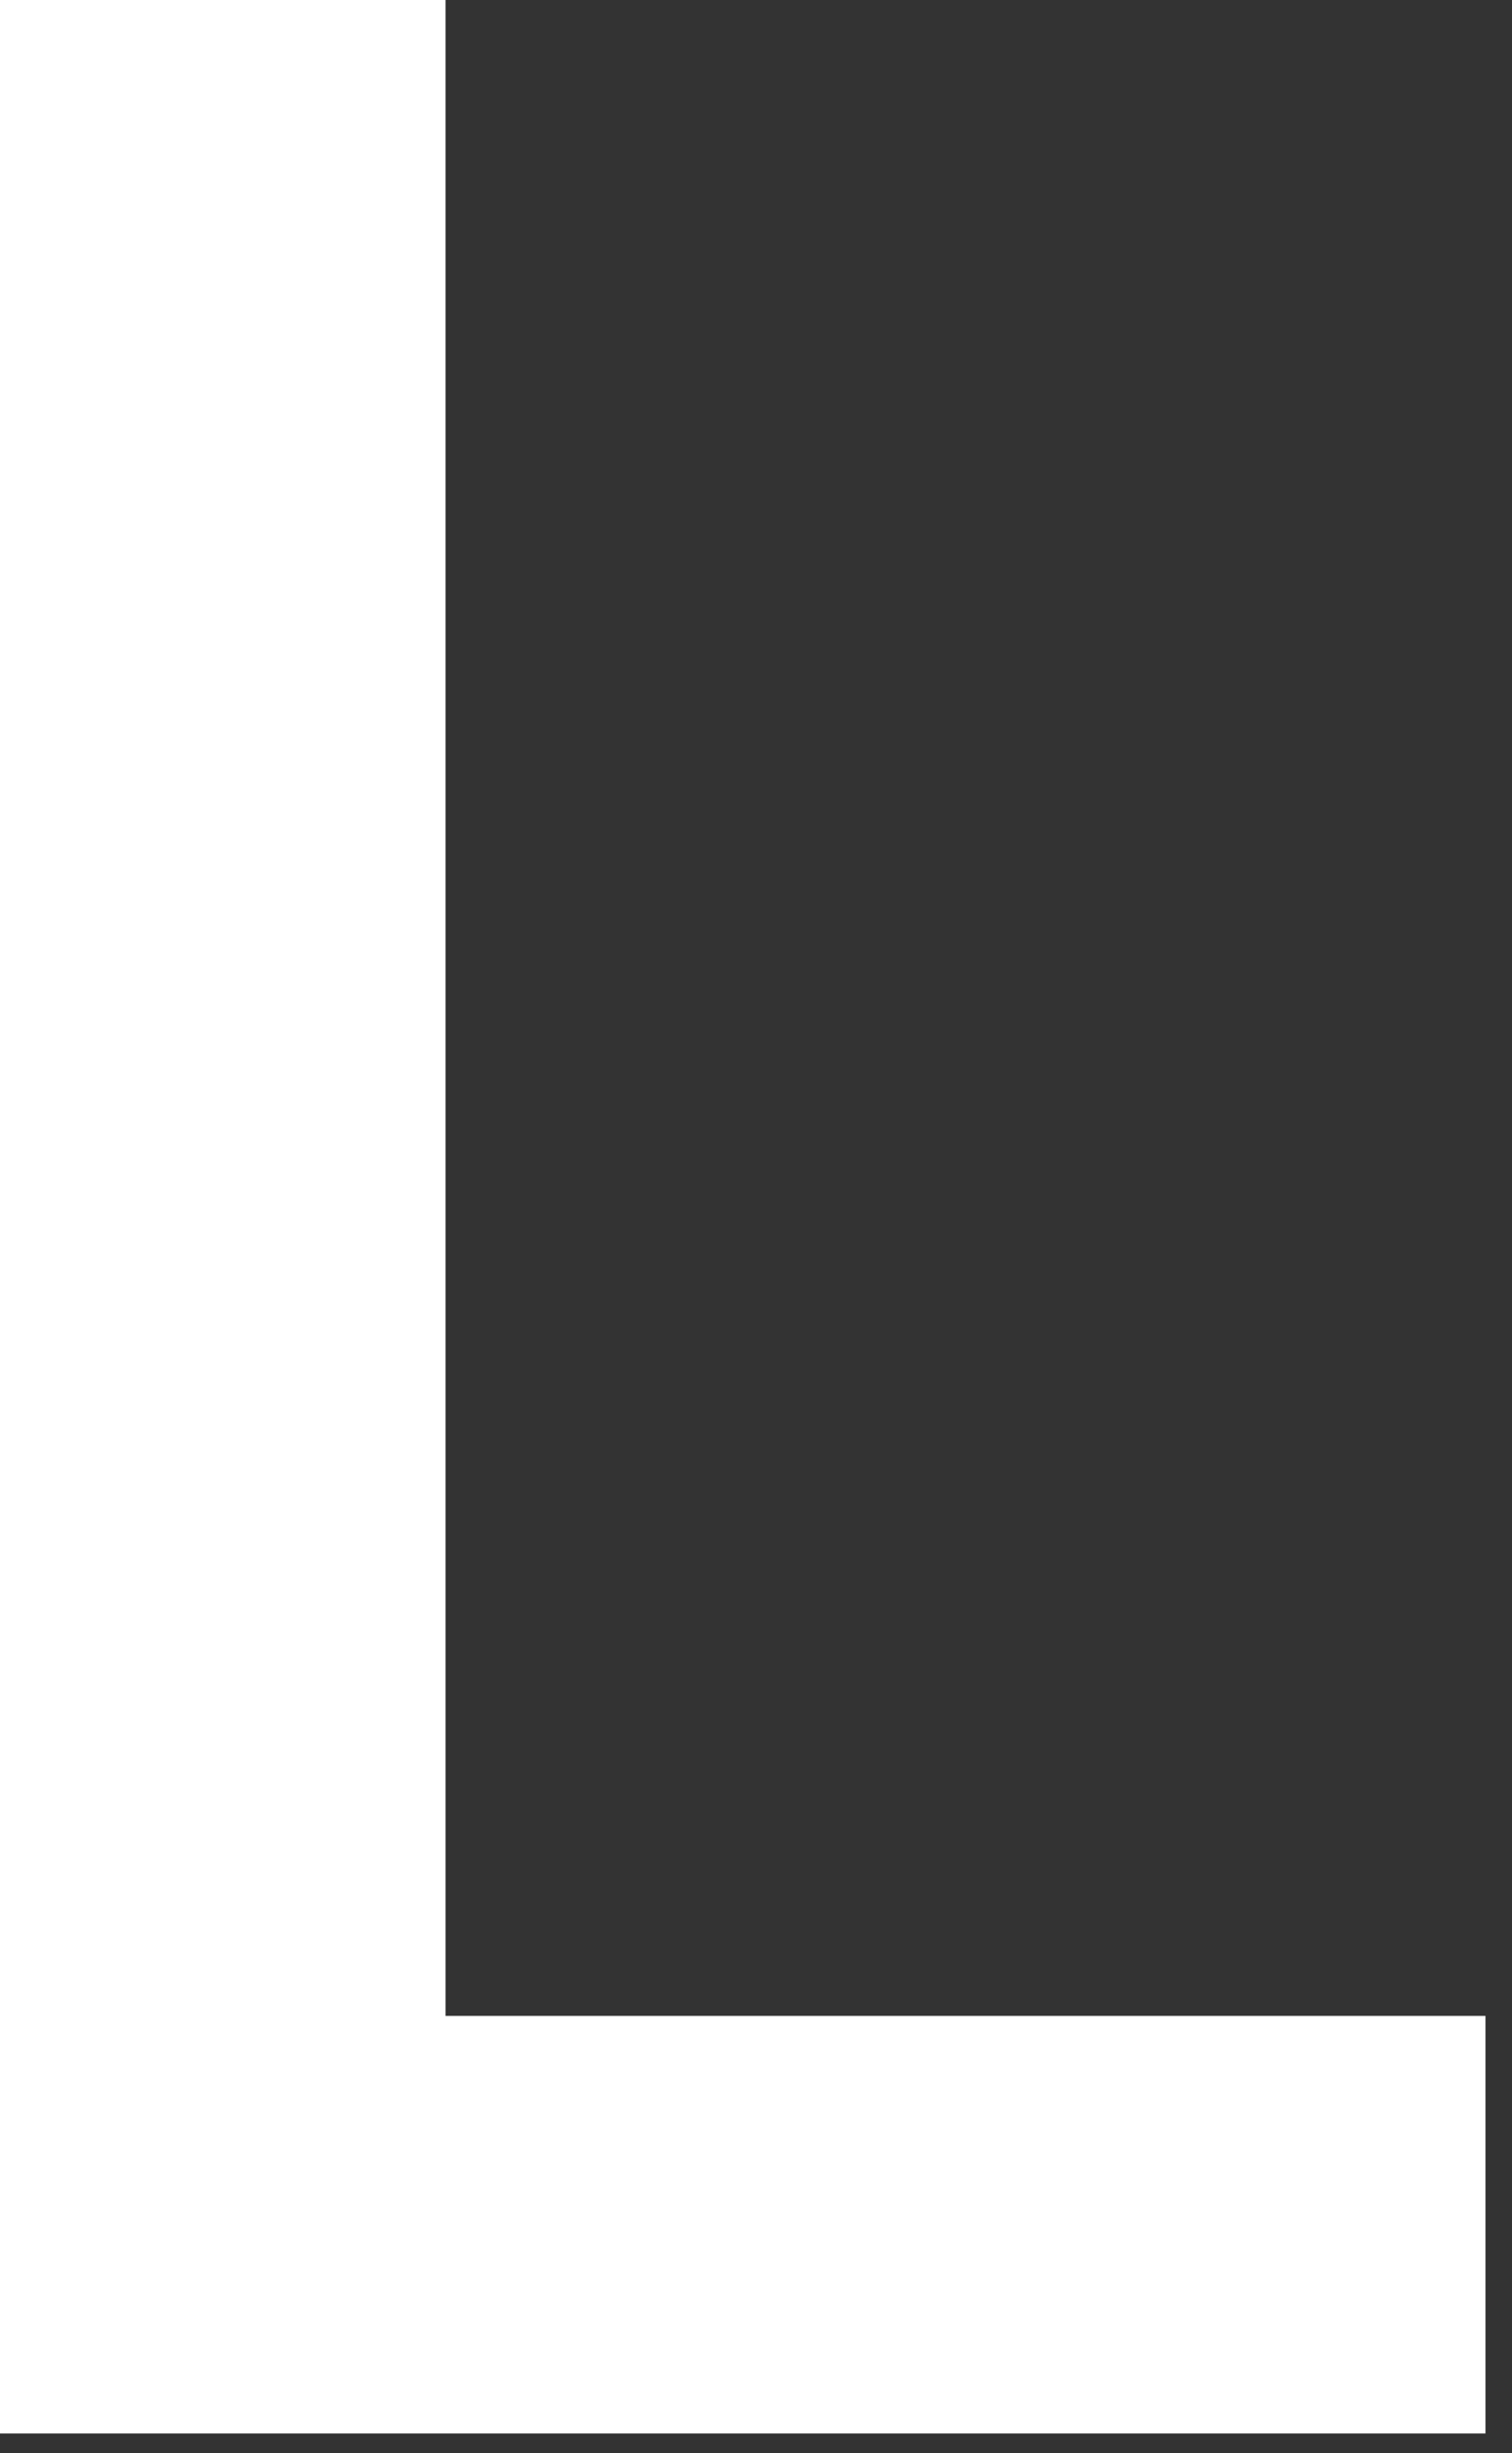 <?xml version="1.0" encoding="utf-8"?>
<svg xmlns="http://www.w3.org/2000/svg" fill="none" height="100%" overflow="visible" preserveAspectRatio="none" style="display: block;" viewBox="0 0 37 60" width="100%">
<rect x="0" y="0" width="37" height="60" fill="#333333" stroke="none"/>
<path d="M10.902 0H0V59.521H36.351V49.308H10.902V0Z" fill="white" id="Vector"/>
</svg>
